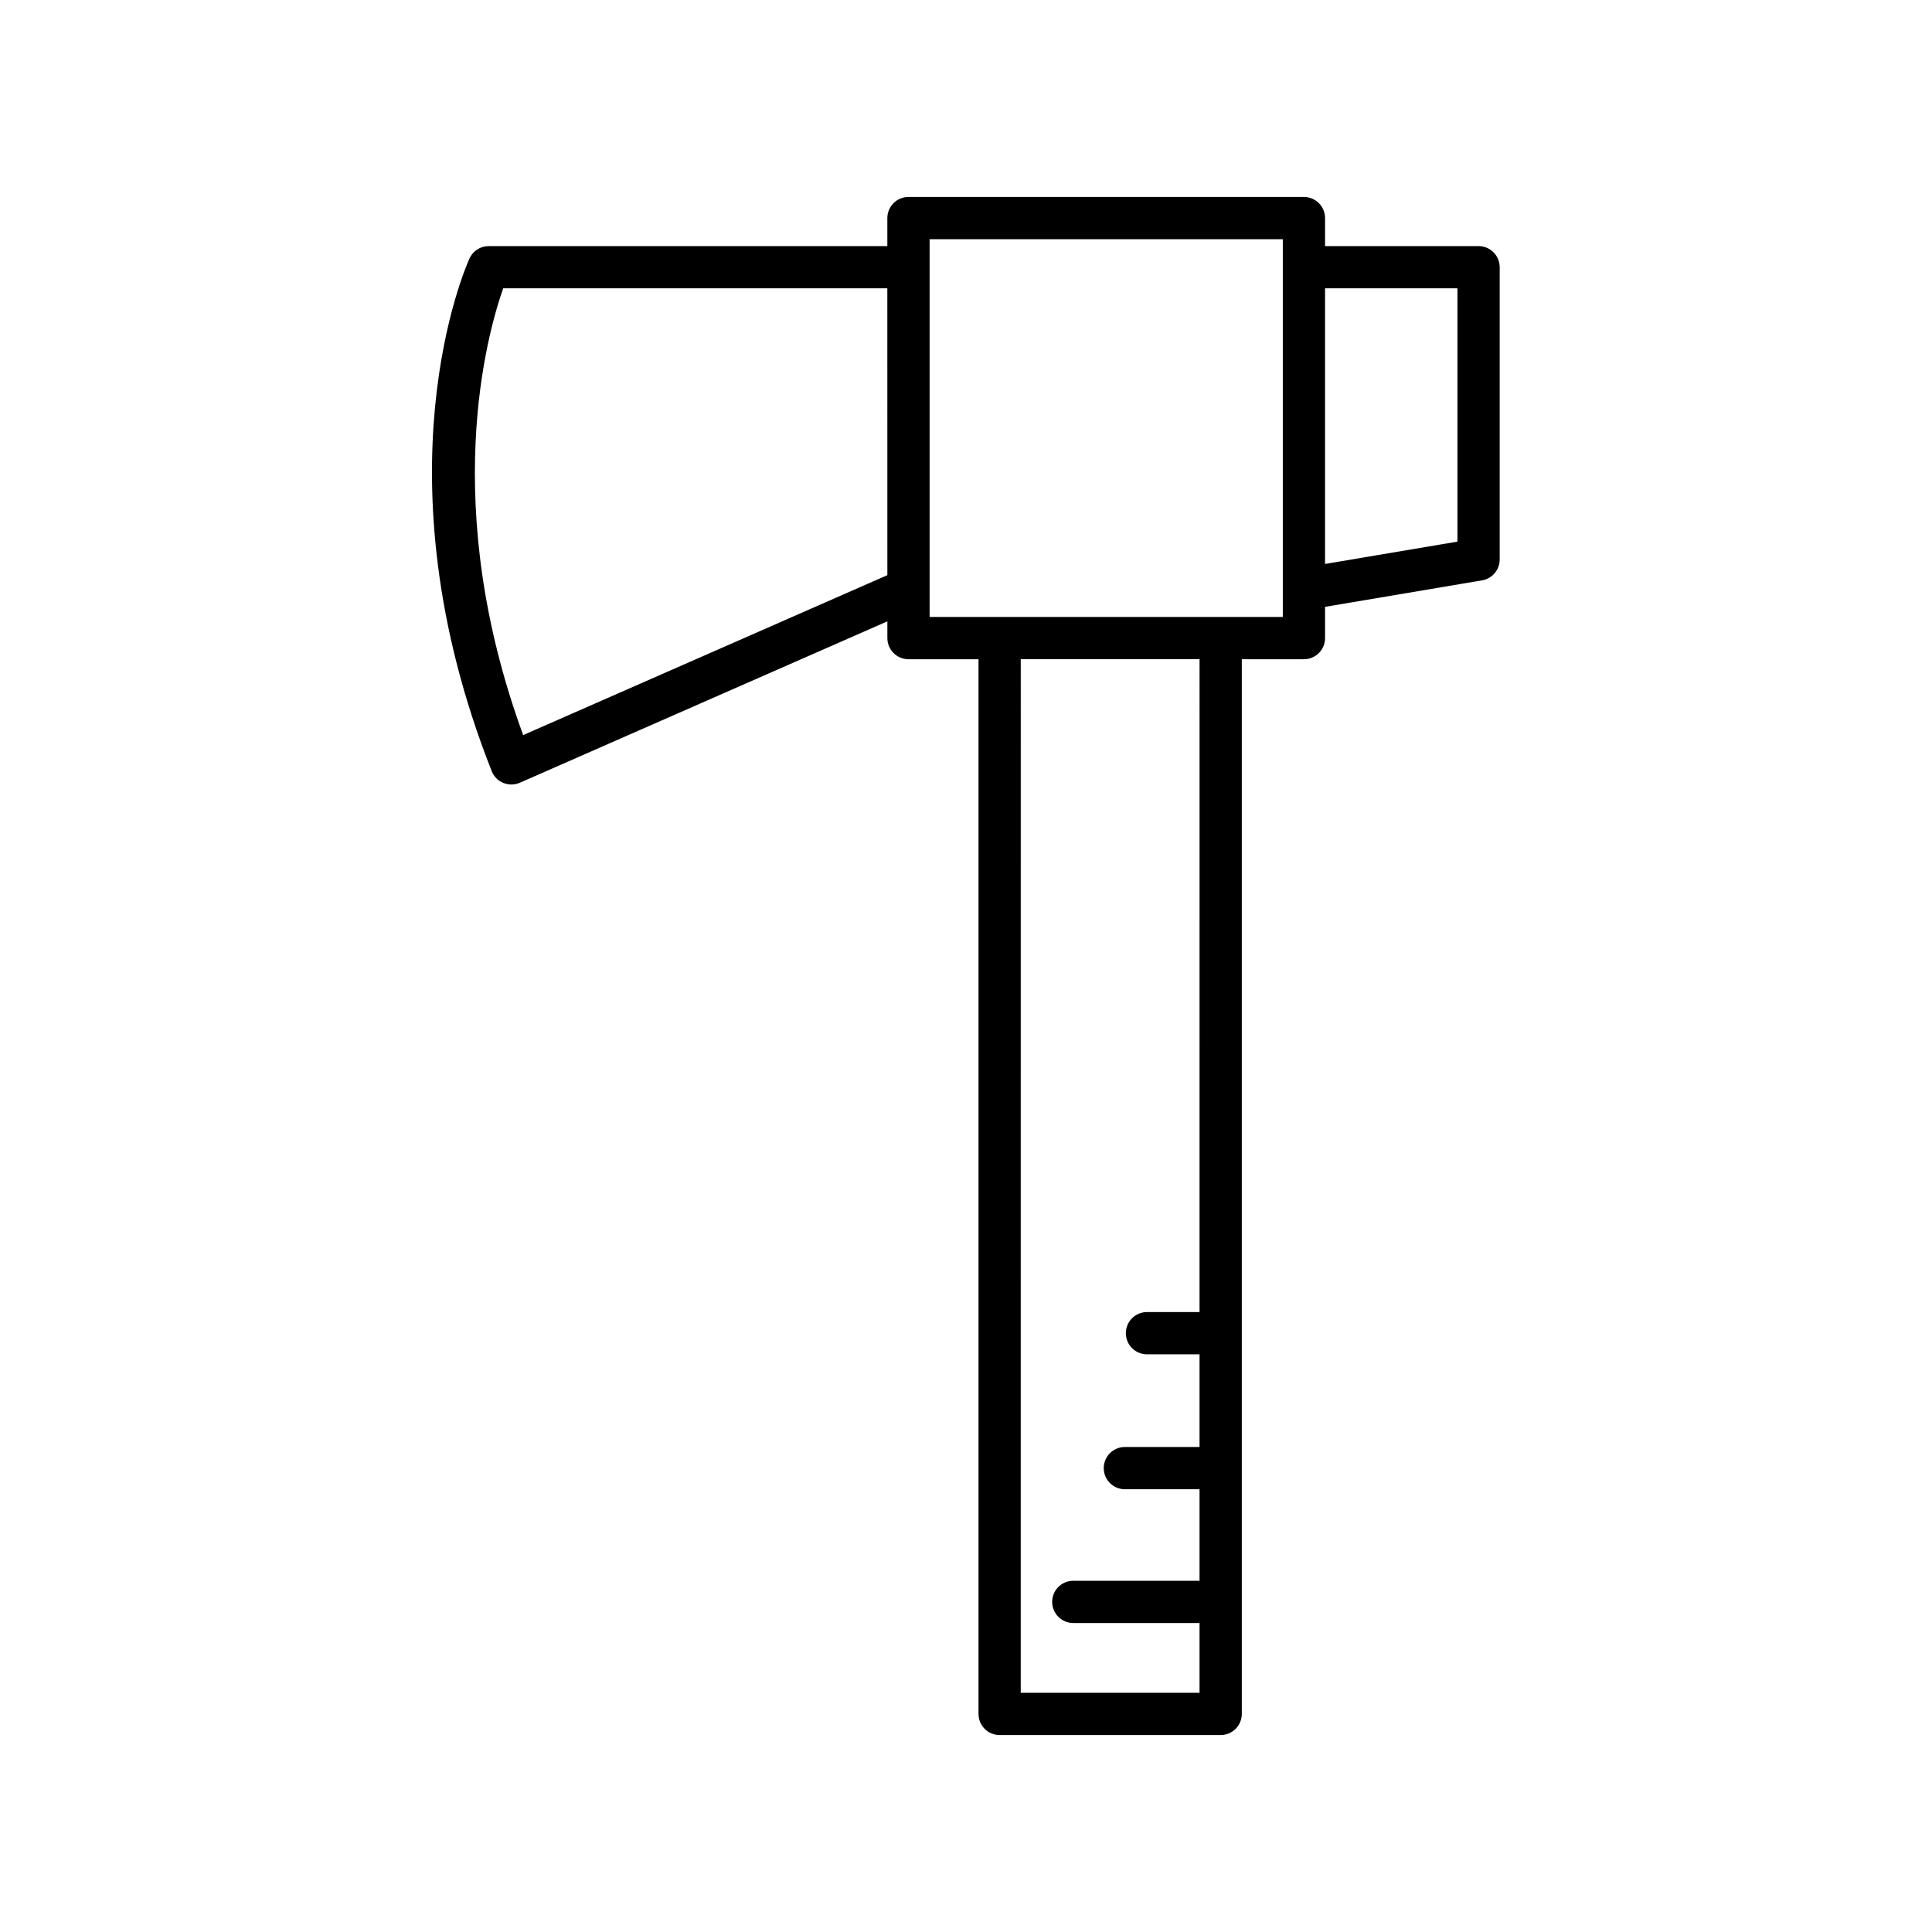 <?xml version="1.0" encoding="UTF-8"?>
<!-- Uploaded to: SVG Repo, www.svgrepo.com, Generator: SVG Repo Mixer Tools -->
<svg fill="#000000" width="800px" height="800px" version="1.1" viewBox="144 144 512 512" xmlns="http://www.w3.org/2000/svg">
 <path d="m408.91 603.8h58.582c3.094 0 5.598-2.504 5.598-5.598v-279.5h16.465c3.094 0 5.598-2.504 5.598-5.598v-8.281l41.613-7.023c2.695-0.453 4.668-2.789 4.668-5.519v-77.461c0-3.094-2.504-5.598-5.598-5.598h-40.684v-7.426c0-3.094-2.504-5.598-5.598-5.598h-104.8c-3.094 0-5.598 2.504-5.598 5.598v7.422h-105.64c-2.191 0-4.188 1.277-5.094 3.281-1.043 2.289-25.234 57.09 5.883 135.86 0.559 1.414 1.668 2.543 3.074 3.121 0.684 0.277 1.41 0.422 2.133 0.422 0.766 0 1.535-0.16 2.254-0.469l97.398-42.77v4.441c0 3.094 2.504 5.598 5.598 5.598h18.555v279.51c-0.004 3.09 2.5 5.594 5.594 5.594zm86.242-383.39h35.086v67.125l-35.086 5.922zm-115.99 76.012-96.516 42.383c-22.281-60.844-9.598-106.18-5.293-118.4h101.8zm82.73 195.29h-13.93c-3.094 0-5.598 2.504-5.598 5.598s2.504 5.598 5.598 5.598h13.93v24.562h-19.789c-3.094 0-5.598 2.504-5.598 5.598s2.504 5.598 5.598 5.598h19.789v24.254h-33.457c-3.094 0-5.598 2.504-5.598 5.598s2.504 5.598 5.598 5.598h33.457v18.488h-47.387l0.004-273.91h47.387zm-71.535-184.21v-7.484-0.023-92.605h93.602v100.11z"/>
</svg>